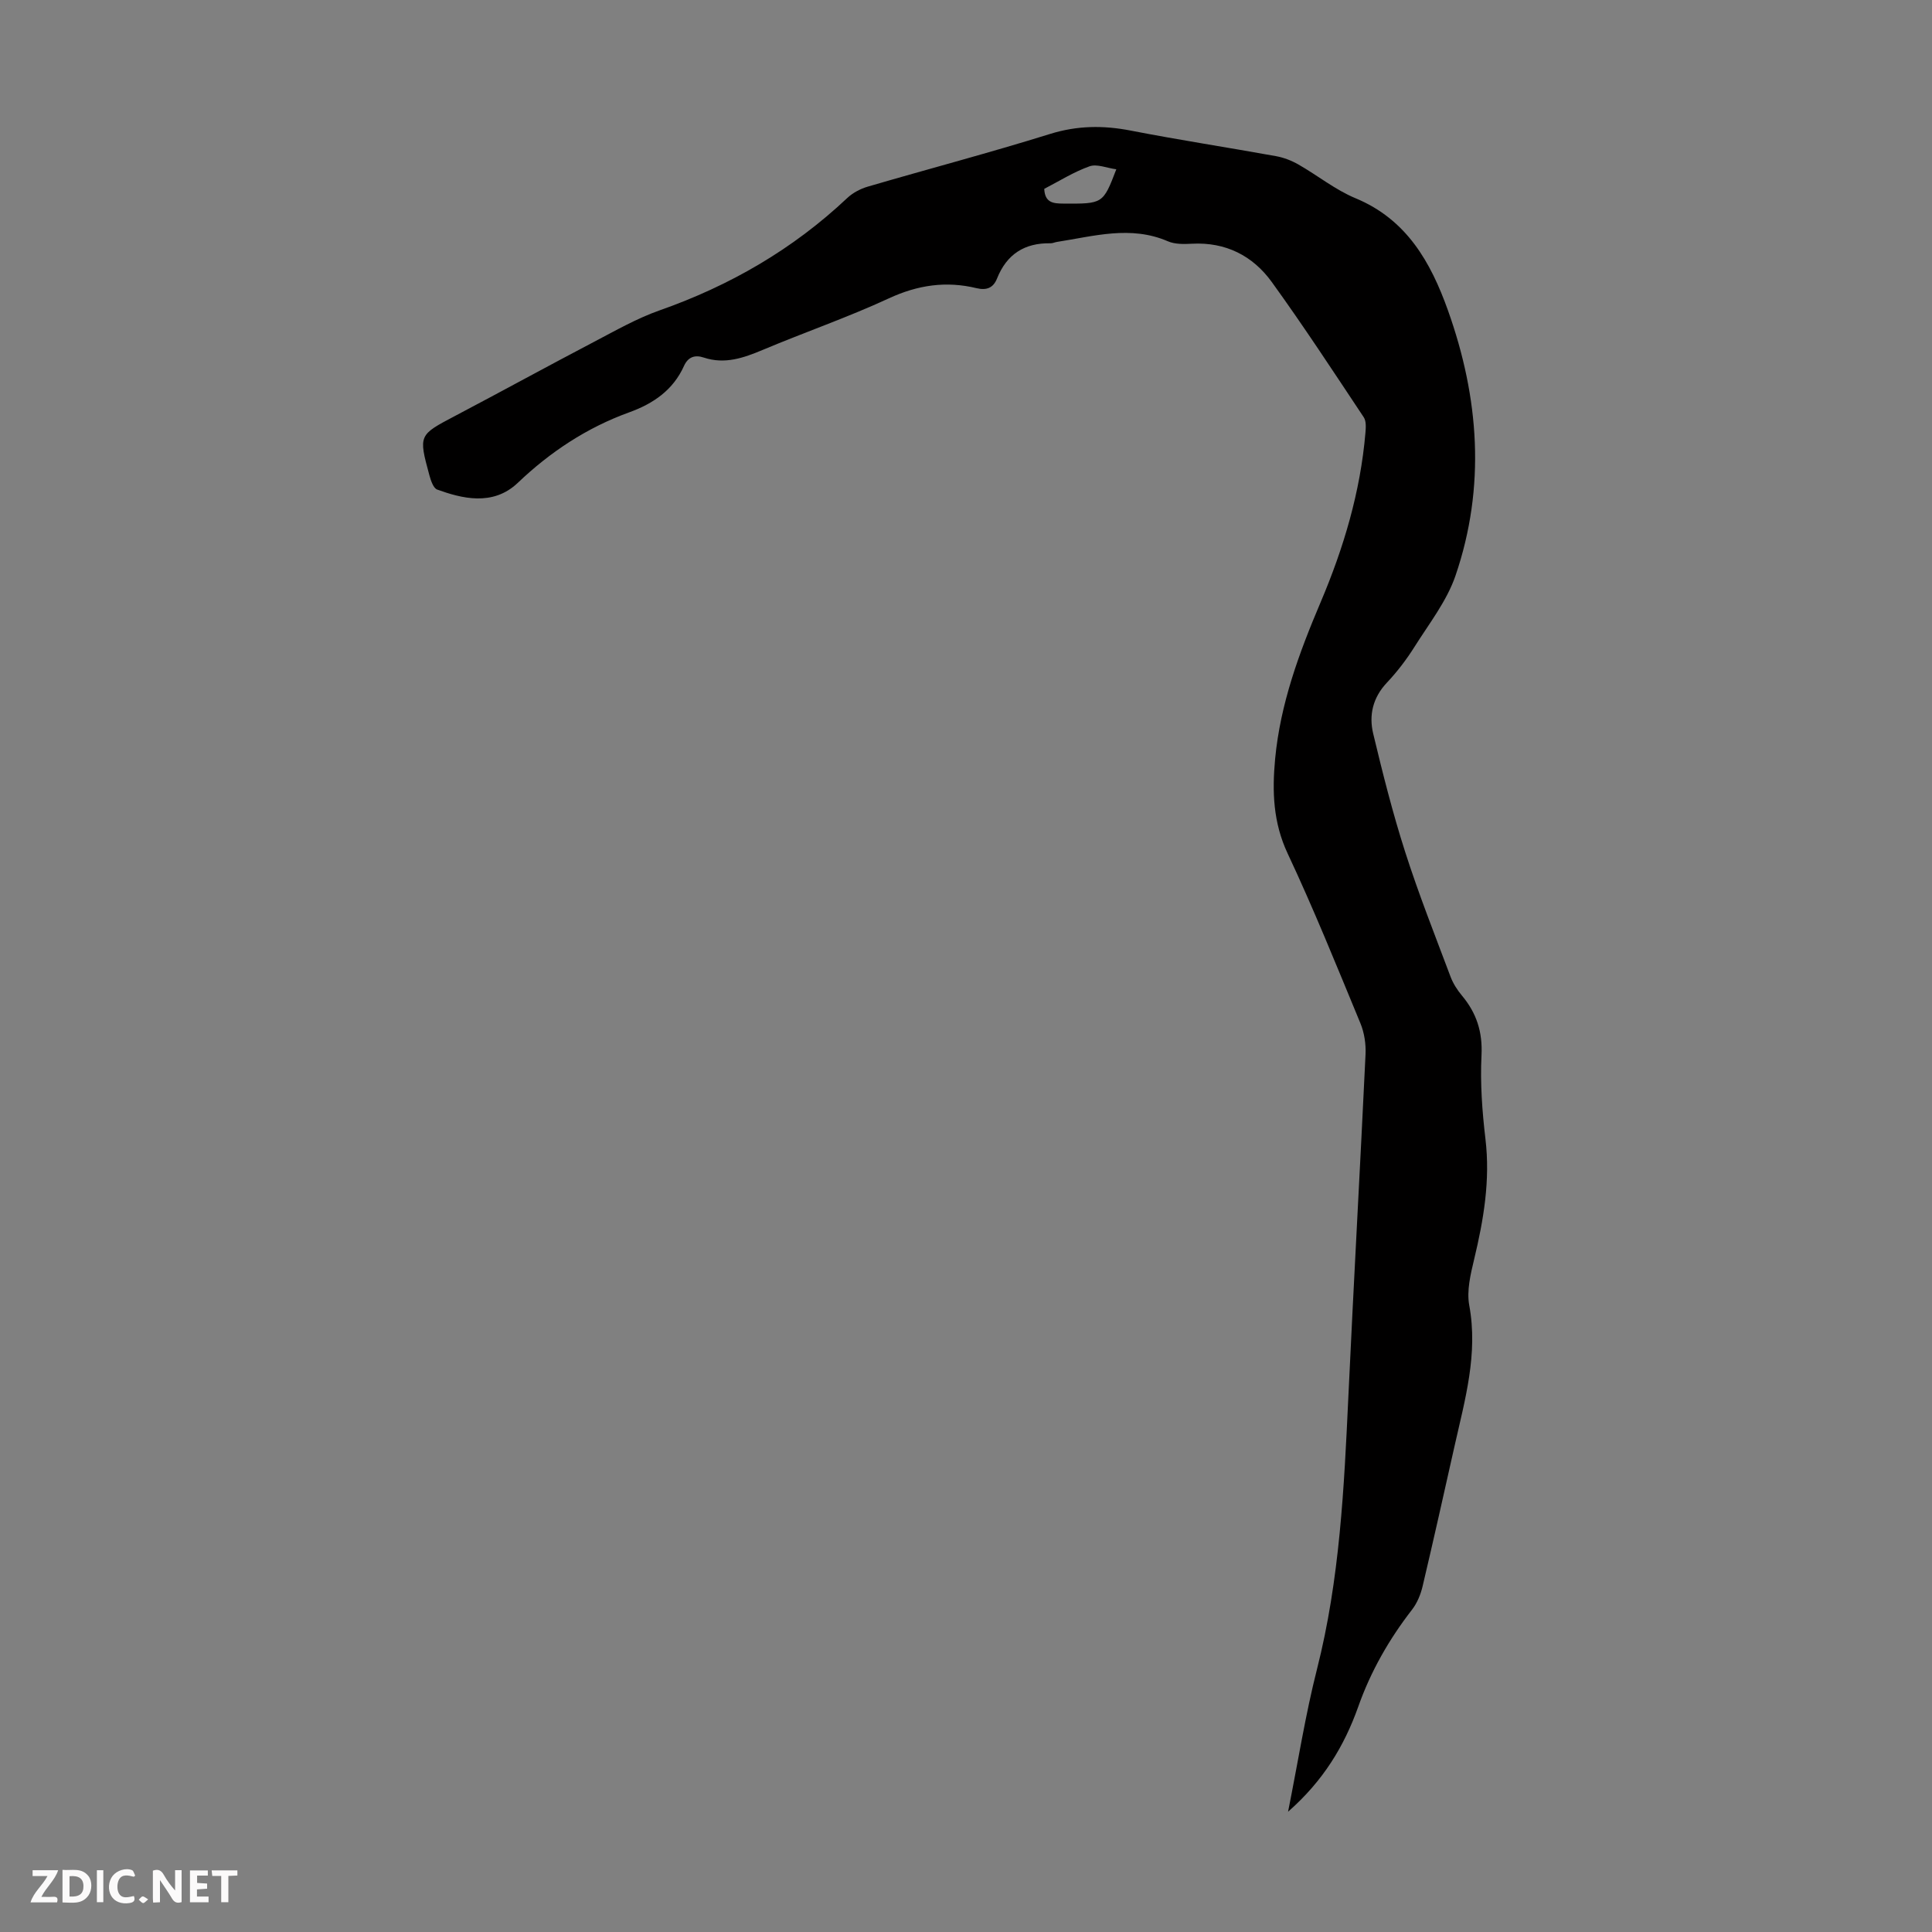 <svg enable-background="new 0 0 400 400" viewBox="0 0 400 400" xmlns="http://www.w3.org/2000/svg"><rect x="0" y="0" width="400" height="400" fill="#808080" stroke="none"/><g fill="#fbfafa"><path d="m37.59 393.81c-.92.31-1.52.05-2-.78-.7-1.2-1.52-2.34-2.47-3.78v4.59c-.55.03-.95.05-1.41.07-.03-.37-.06-.64-.06-.91 0-1.91 0-3.81 0-5.7 1.13-.41 1.77-.03 2.29.91.62 1.11 1.38 2.14 2.31 3.19v-4.2h1.35v6.61z"/><path d="m12.94 393.88v-6.75c1.9.19 3.93-.54 5.37 1.29.8 1.01.78 2.88.03 3.97-1.37 1.97-3.4 1.51-5.4 1.49m1.45-1.22c2.04.12 2.92-.58 2.89-2.21-.03-1.51-.98-2.19-2.89-2z"/><path d="m11.81 393.87h-5.49c.68-2.18 2.47-3.48 3.51-5.45h-3.08v-1.21h5.29c-.71 2.13-2.44 3.48-3.47 5.51.86 0 1.63.04 2.39-.01.79-.05 1.14.21.85 1.16"/><path d="m39.33 393.86v-6.61h3.7v1.07h-2.22v1.52c.68.04 1.34.09 2.07.13v1.07c-.72.05-1.38.09-2.1.14v1.48h2.4v1.19h-3.85z"/><path d="m27.71 388.56c-1.15-.3-2.46-.61-3.1.64-.37.73-.41 1.93-.06 2.67.63 1.35 1.99.93 3.17.68.35.94-.01 1.32-.93 1.46-1.62.25-3.05-.27-3.76-1.48-.73-1.24-.6-3.03.31-4.17.88-1.11 2.71-1.7 4-1.16.32.13.44.74.65 1.12-.1.08-.19.16-.28.24"/><path d="m49.15 387.24v1.07c-.59.02-1.17.05-1.87.08v5.44h-1.48v-5.44h-1.85c-.05-.4-.08-.73-.13-1.15z"/><path d="m20.06 387.21h1.33v6.62h-1.33z"/><path d="m30.68 393.25c-.49.38-.8.79-1.05.76-.32-.05-.6-.45-.9-.7.26-.24.51-.64.8-.67.29-.04.62.3 1.15.61"/></g><path d="m266.68 375.1c2.1-10.51 3.6-20.13 5.99-29.52 4.72-18.59 5.61-37.54 6.5-56.54 1.1-23.59 2.43-47.16 3.55-70.75.1-2.14-.25-4.48-1.07-6.45-4.87-11.77-9.64-23.6-15.05-35.12-3.02-6.43-3.23-12.85-2.6-19.58 1.07-11.4 4.96-21.95 9.39-32.38 4.79-11.27 8.27-22.91 9.31-35.18.09-1.06.18-2.39-.35-3.19-6.25-9.4-12.43-18.85-19.04-28-3.93-5.44-9.54-8.3-16.53-7.93-1.65.09-3.51.13-4.97-.5-7.73-3.34-15.35-1.05-23 .13-.44.07-.88.29-1.31.28-5.36-.11-9.07 2.26-11.07 7.28-.77 1.94-2.14 2.52-4.26 2.01-6.28-1.52-12.16-.66-18.14 2.11-8.51 3.94-17.41 7.01-26.06 10.65-4 1.68-7.9 3.06-12.26 1.61-1.84-.62-3.25-.13-4.09 1.72-2.26 5.02-6.36 7.82-11.38 9.63-8.74 3.17-16.32 8.18-23.03 14.58-5.21 4.97-11.75 3.18-16.69 1.4-.81-.29-1.33-1.91-1.63-3-2.26-8.33-2.2-8.28 5.39-12.28 9.59-5.05 19.1-10.27 28.7-15.3 4.45-2.33 8.87-4.86 13.58-6.52 14.56-5.12 27.58-12.64 38.83-23.24 1.16-1.1 2.76-1.94 4.31-2.39 12.55-3.67 25.2-7 37.68-10.89 5.65-1.76 11.04-1.81 16.74-.7 9.98 1.94 20.05 3.48 30.06 5.29 1.6.29 3.21.91 4.63 1.72 3.98 2.27 7.64 5.25 11.83 6.99 10.61 4.4 15.58 13.25 19.14 23.21 6.46 18.1 7.85 36.54 1.57 54.92-1.8 5.27-5.46 9.93-8.48 14.73-1.66 2.64-3.59 5.17-5.73 7.44-2.91 3.08-3.75 6.72-2.84 10.53 1.97 8.23 4.04 16.45 6.62 24.5 2.79 8.72 6.17 17.25 9.39 25.82.53 1.42 1.4 2.78 2.38 3.95 3.01 3.6 4.28 7.5 4.04 12.34-.29 5.77.14 11.62.82 17.37 1.01 8.52-.38 16.69-2.35 24.9-.74 3.09-1.56 6.49-1.01 9.49 1.86 10.08-.88 19.53-3.03 29.1-2.18 9.71-4.34 19.42-6.63 29.1-.4 1.68-1.12 3.44-2.16 4.79-4.77 6.15-8.58 12.8-11.17 20.15-2.89 8.11-7.2 15.29-14.52 21.72zm-50.48-336c.13 2.87 1.86 3.04 3.92 3.05 8.24.05 8.24.09 11-7.1-1.97-.26-4.01-1.16-5.54-.62-3.29 1.17-6.32 3.09-9.38 4.67z" fill="#010000"/></svg>